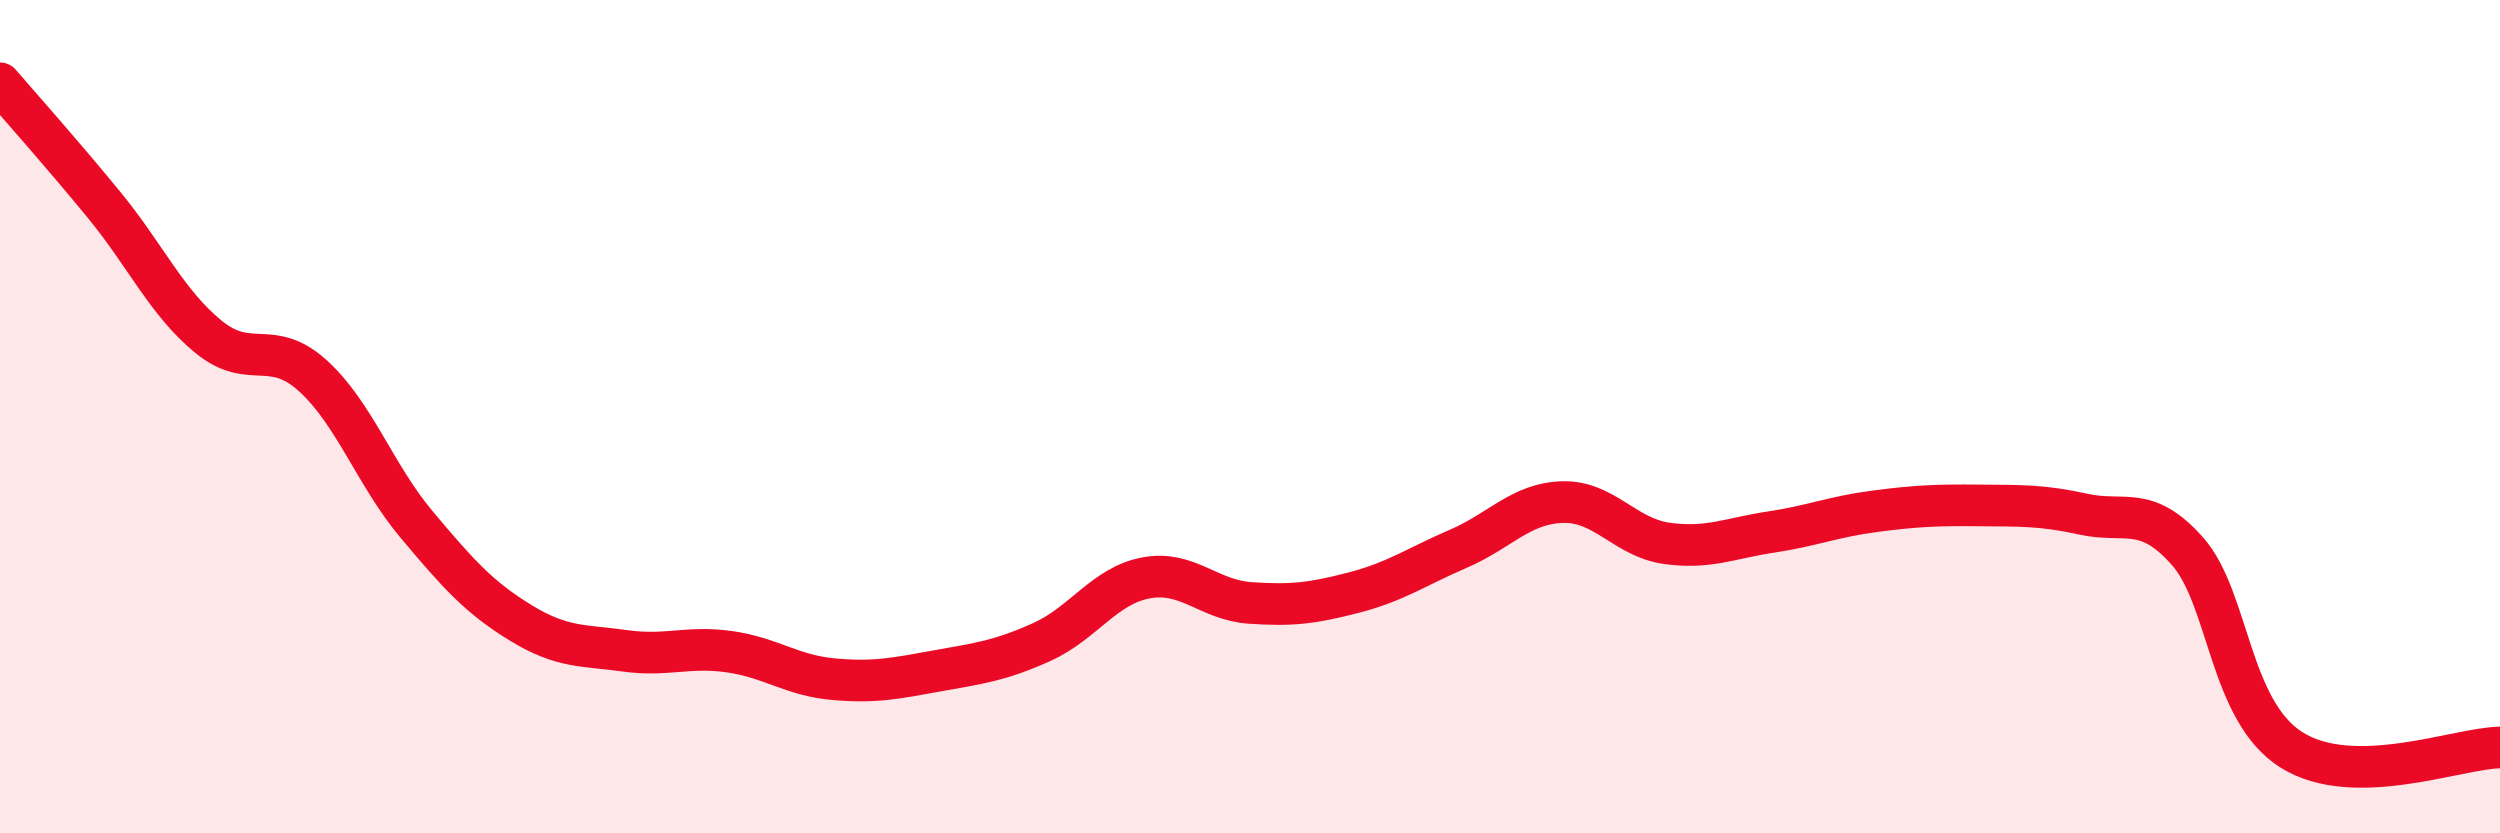 
    <svg width="60" height="20" viewBox="0 0 60 20" xmlns="http://www.w3.org/2000/svg">
      <path
        d="M 0,2 C 0.5,2.58 1.5,3.7 2.5,4.92 C 3.5,6.14 4,7.26 5,8.08 C 6,8.9 6.5,8.11 7.5,9.01 C 8.5,9.91 9,11.4 10,12.59 C 11,13.78 11.5,14.34 12.5,14.95 C 13.5,15.56 14,15.48 15,15.62 C 16,15.76 16.5,15.5 17.5,15.64 C 18.5,15.78 19,16.21 20,16.3 C 21,16.39 21.5,16.28 22.5,16.1 C 23.5,15.92 24,15.86 25,15.41 C 26,14.96 26.5,14.06 27.5,13.87 C 28.5,13.68 29,14.4 30,14.47 C 31,14.54 31.5,14.48 32.5,14.22 C 33.5,13.96 34,13.6 35,13.17 C 36,12.74 36.5,12.08 37.5,12.05 C 38.5,12.02 39,12.9 40,13.04 C 41,13.18 41.5,12.92 42.5,12.77 C 43.5,12.62 44,12.4 45,12.27 C 46,12.14 46.5,12.12 47.5,12.13 C 48.5,12.14 49,12.12 50,12.34 C 51,12.56 51.5,12.1 52.5,13.23 C 53.5,14.36 53.5,17.06 55,18 C 56.5,18.94 59,17.95 60,17.94L60 20L0 20Z"
        fill="#EB0A25"
        opacity="0.1"
        stroke-linecap="round"
        stroke-linejoin="round"
      />
      <path
        d="M 0,2 C 0.5,2.58 1.5,3.7 2.5,4.92 C 3.5,6.14 4,7.26 5,8.08 C 6,8.9 6.5,8.11 7.5,9.01 C 8.5,9.91 9,11.4 10,12.59 C 11,13.78 11.5,14.34 12.5,14.95 C 13.5,15.56 14,15.48 15,15.62 C 16,15.76 16.5,15.5 17.5,15.64 C 18.5,15.78 19,16.21 20,16.3 C 21,16.39 21.5,16.28 22.5,16.1 C 23.5,15.92 24,15.86 25,15.41 C 26,14.96 26.5,14.06 27.5,13.87 C 28.5,13.68 29,14.4 30,14.47 C 31,14.54 31.5,14.48 32.5,14.22 C 33.5,13.96 34,13.6 35,13.17 C 36,12.74 36.5,12.08 37.5,12.05 C 38.5,12.02 39,12.9 40,13.04 C 41,13.18 41.5,12.92 42.5,12.77 C 43.5,12.62 44,12.4 45,12.27 C 46,12.14 46.5,12.12 47.5,12.13 C 48.5,12.14 49,12.12 50,12.34 C 51,12.56 51.5,12.1 52.5,13.23 C 53.5,14.36 53.5,17.06 55,18 C 56.5,18.94 59,17.95 60,17.94"
        stroke="#EB0A25"
        stroke-width="1"
        fill="none"
        stroke-linecap="round"
        stroke-linejoin="round"
      />
    </svg>
  